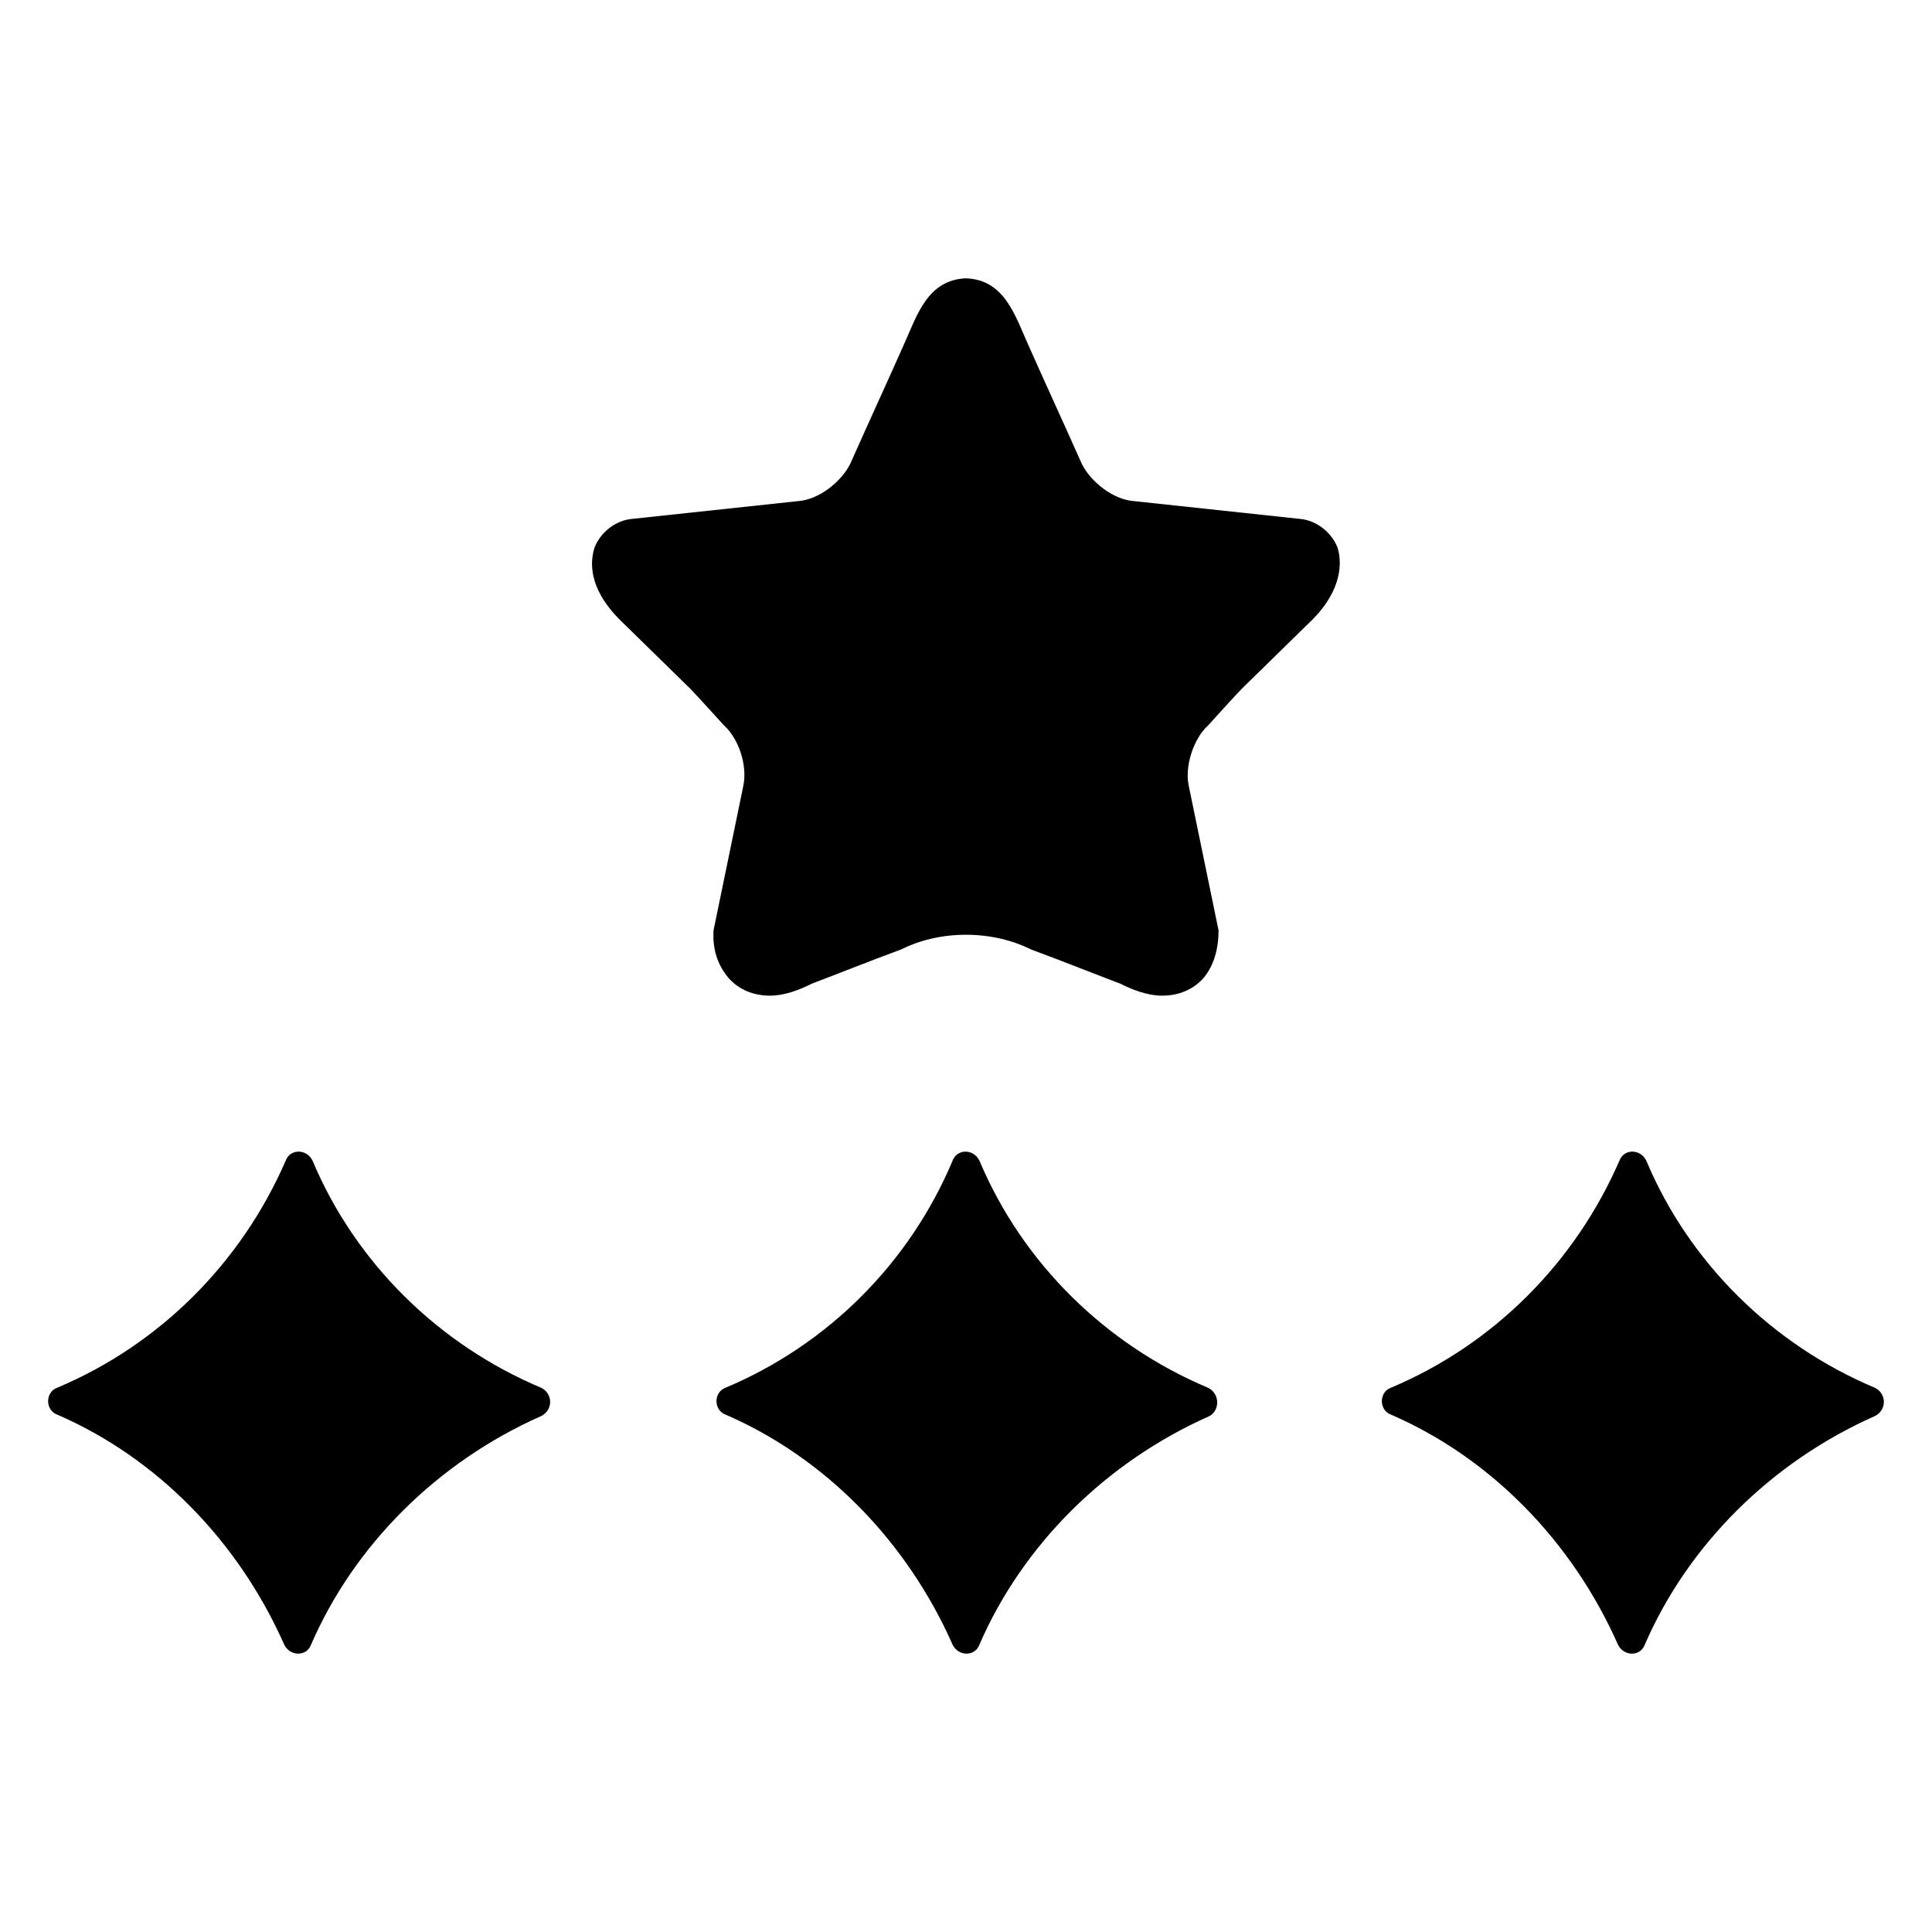 <?xml version="1.0" encoding="UTF-8"?>
<!-- Uploaded to: SVG Repo, www.svgrepo.com, Generator: SVG Repo Mixer Tools -->
<svg fill="#000000" width="800px" height="800px" version="1.1" viewBox="144 144 512 512" xmlns="http://www.w3.org/2000/svg">
 <g>
  <path d="m287.43 511.78c-27.16-11.414-49.203-33.062-60.617-60.223-1.574-3.148-5.902-3.148-7.086 0-11.805 27.16-33.453 48.809-60.613 60.223-3.148 1.18-3.148 5.902 0 7.086 26.371 11.414 48.02 33.457 60.223 61.008 1.574 3.148 5.902 3.148 7.086 0 11.414-26.371 33.457-48.414 61.008-60.613 3.148-1.578 3.148-5.906 0-7.481z"/>
  <path d="m464.16 511.78c-27.16-11.414-49.199-33.062-60.613-60.223-1.574-3.148-5.902-3.148-7.086 0-11.414 27.16-33.062 48.805-60.223 60.223-3.148 1.18-3.148 5.902 0 7.086 26.371 11.414 48.02 33.457 60.223 61.008 1.574 3.148 5.902 3.148 7.086 0 11.414-26.371 33.457-48.414 61.008-60.613 2.754-1.578 2.754-5.906-0.395-7.481z"/>
  <path d="m640.88 511.78c-27.16-11.414-49.199-33.062-60.613-60.223-1.574-3.148-5.902-3.148-7.086 0-11.809 27.16-33.457 48.809-60.613 60.223-3.148 1.18-3.148 5.902 0 7.086 26.371 11.414 48.02 33.457 60.223 61.008 1.574 3.148 5.902 3.148 7.086 0 11.414-26.371 33.457-48.414 61.008-60.613 3.144-1.578 3.144-5.906-0.004-7.481z"/>
  <path d="m488.56 281.52-44.082-4.723c-5.512-0.395-11.414-5.117-13.777-9.84-4.723-10.629-9.445-20.859-14.168-31.488-3.543-7.871-6.297-17.32-16.531-17.711-10.234 0.395-12.988 9.84-16.531 17.711-4.723 10.629-9.445 20.859-14.168 31.488-2.363 4.723-8.266 9.445-13.777 9.84l-44.082 4.723c-4.328 0.395-8.266 3.543-9.84 7.477-1.18 3.543-1.969 10.629 6.691 19.285l18.5 18.105c1.574 1.574 9.055 9.84 9.055 9.84 3.938 3.543 6.297 10.629 5.117 16.137l-7.871 38.18c-0.395 6.297 1.969 10.234 3.938 12.594 2.754 3.148 6.691 4.723 11.02 4.723 3.938 0 7.871-1.574 11.02-3.148l17.32-6.691 6.297-2.363c4.723-2.363 10.629-3.938 17.32-3.938 6.691 0 12.594 1.574 17.32 3.938l6.297 2.363 17.32 6.691c3.148 1.574 7.086 3.148 11.02 3.148 4.328 0 8.266-1.574 11.02-4.723 1.969-2.363 3.938-6.297 3.938-12.594l-7.871-38.18c-1.18-5.117 1.18-12.594 5.117-16.137 0 0 7.477-8.266 9.055-9.84l18.5-18.105c8.266-8.266 7.871-15.742 6.691-19.285-1.59-3.934-5.527-7.082-9.855-7.477z"/>
 </g>
</svg>